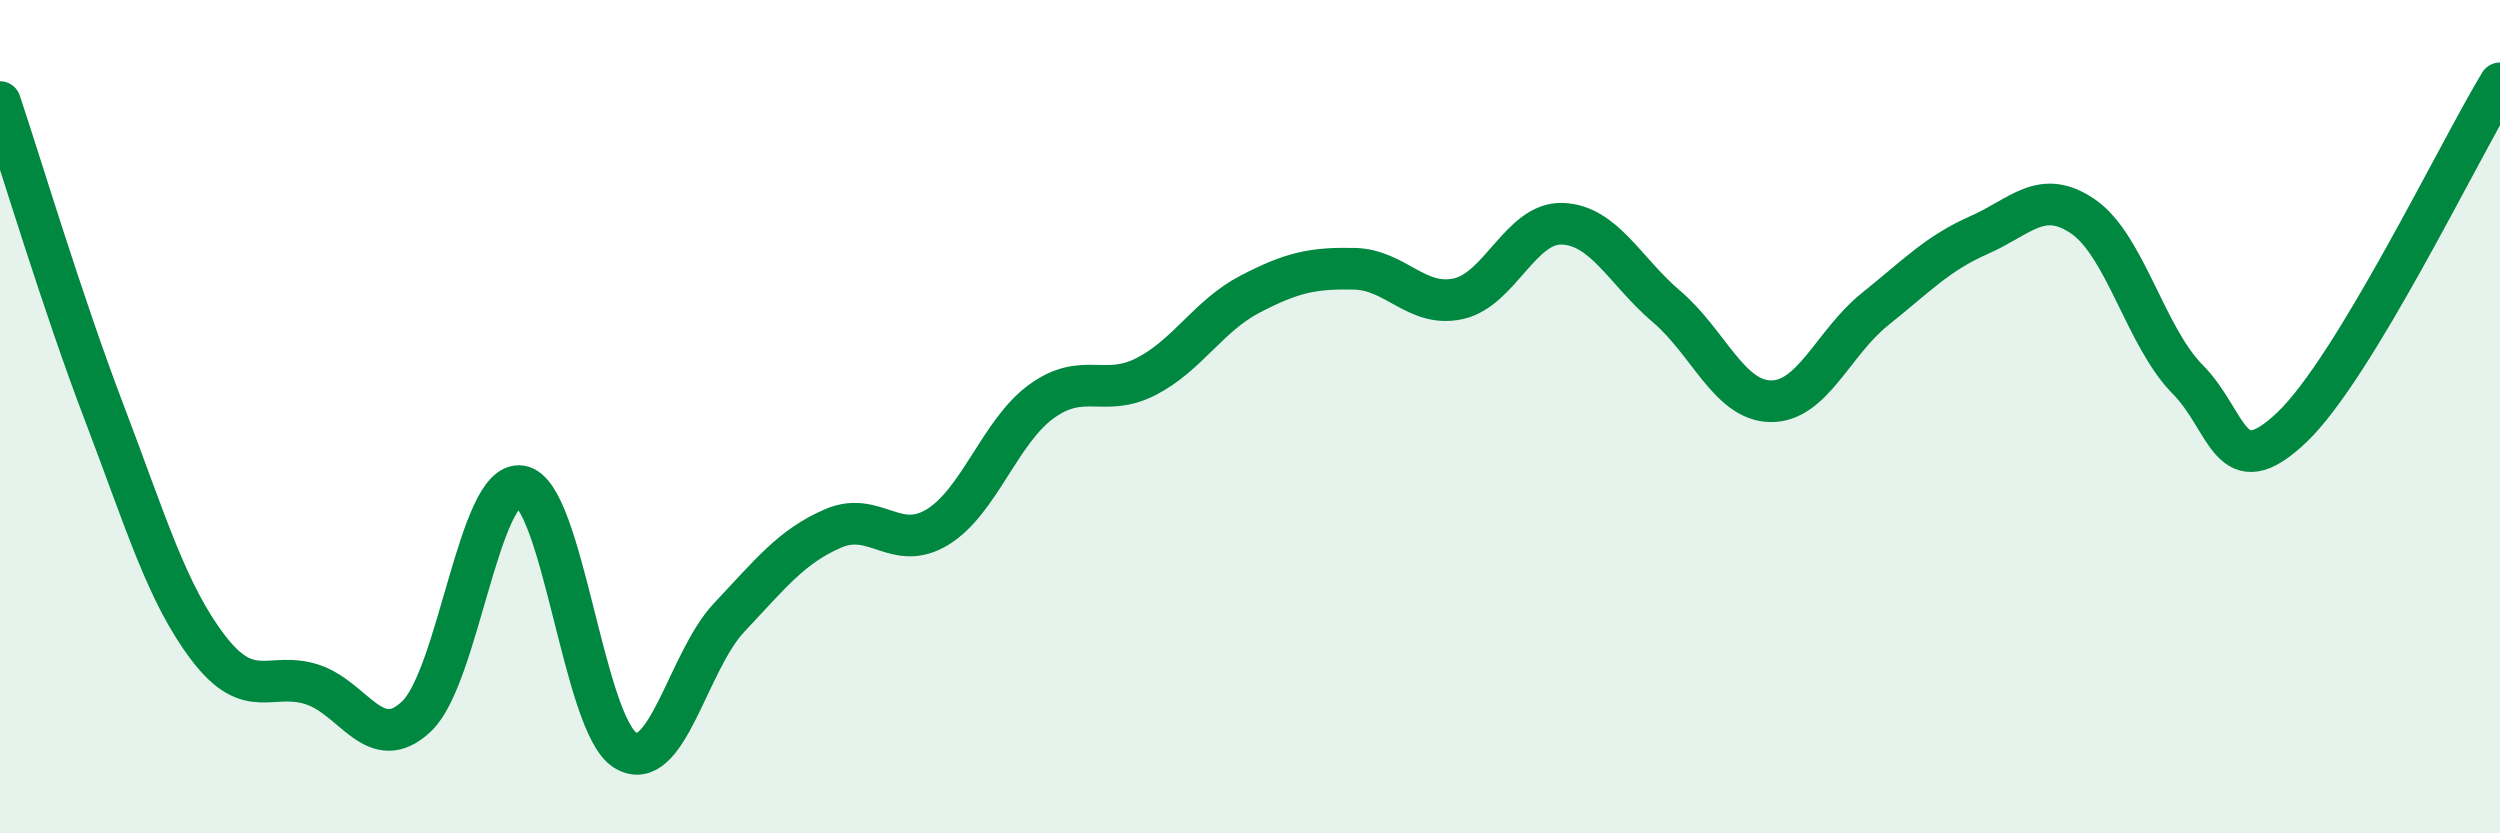 
    <svg width="60" height="20" viewBox="0 0 60 20" xmlns="http://www.w3.org/2000/svg">
      <path
        d="M 0,2.45 C 0.5,3.94 1.5,7.28 2.5,9.9 C 3.5,12.52 4,14.24 5,15.55 C 6,16.86 6.5,16.1 7.5,16.43 C 8.5,16.76 9,18.14 10,17.19 C 11,16.24 11.5,11.51 12.5,11.67 C 13.5,11.83 14,17.37 15,18 C 16,18.63 16.5,15.88 17.5,14.82 C 18.5,13.76 19,13.11 20,12.68 C 21,12.25 21.5,13.26 22.5,12.65 C 23.5,12.04 24,10.35 25,9.63 C 26,8.91 26.5,9.55 27.5,9.04 C 28.5,8.53 29,7.58 30,7.06 C 31,6.54 31.5,6.43 32.5,6.45 C 33.5,6.47 34,7.39 35,7.17 C 36,6.95 36.5,5.33 37.5,5.37 C 38.5,5.41 39,6.51 40,7.36 C 41,8.21 41.5,9.62 42.5,9.63 C 43.5,9.64 44,8.22 45,7.42 C 46,6.62 46.5,6.08 47.5,5.64 C 48.5,5.2 49,4.51 50,5.2 C 51,5.89 51.5,8.09 52.5,9.1 C 53.5,10.11 53.5,11.68 55,10.26 C 56.5,8.84 59,3.65 60,2L60 20L0 20Z"
        fill="#008740"
        opacity="0.1"
        stroke-linecap="round"
        stroke-linejoin="round"
      />
      <path
        d="M 0,2.45 C 0.5,3.94 1.5,7.28 2.5,9.9 C 3.5,12.52 4,14.24 5,15.55 C 6,16.86 6.5,16.1 7.5,16.43 C 8.5,16.76 9,18.14 10,17.19 C 11,16.24 11.5,11.51 12.5,11.67 C 13.5,11.83 14,17.37 15,18 C 16,18.63 16.5,15.88 17.5,14.82 C 18.5,13.76 19,13.11 20,12.68 C 21,12.25 21.5,13.26 22.5,12.65 C 23.5,12.04 24,10.35 25,9.63 C 26,8.91 26.5,9.55 27.5,9.04 C 28.5,8.53 29,7.58 30,7.06 C 31,6.54 31.5,6.43 32.5,6.45 C 33.5,6.47 34,7.39 35,7.17 C 36,6.95 36.5,5.33 37.5,5.37 C 38.5,5.41 39,6.51 40,7.36 C 41,8.21 41.5,9.62 42.5,9.63 C 43.5,9.64 44,8.22 45,7.42 C 46,6.62 46.5,6.08 47.5,5.64 C 48.5,5.2 49,4.51 50,5.2 C 51,5.89 51.5,8.09 52.5,9.1 C 53.5,10.11 53.5,11.68 55,10.26 C 56.5,8.84 59,3.65 60,2"
        stroke="#008740"
        stroke-width="1"
        fill="none"
        stroke-linecap="round"
        stroke-linejoin="round"
      />
    </svg>
  